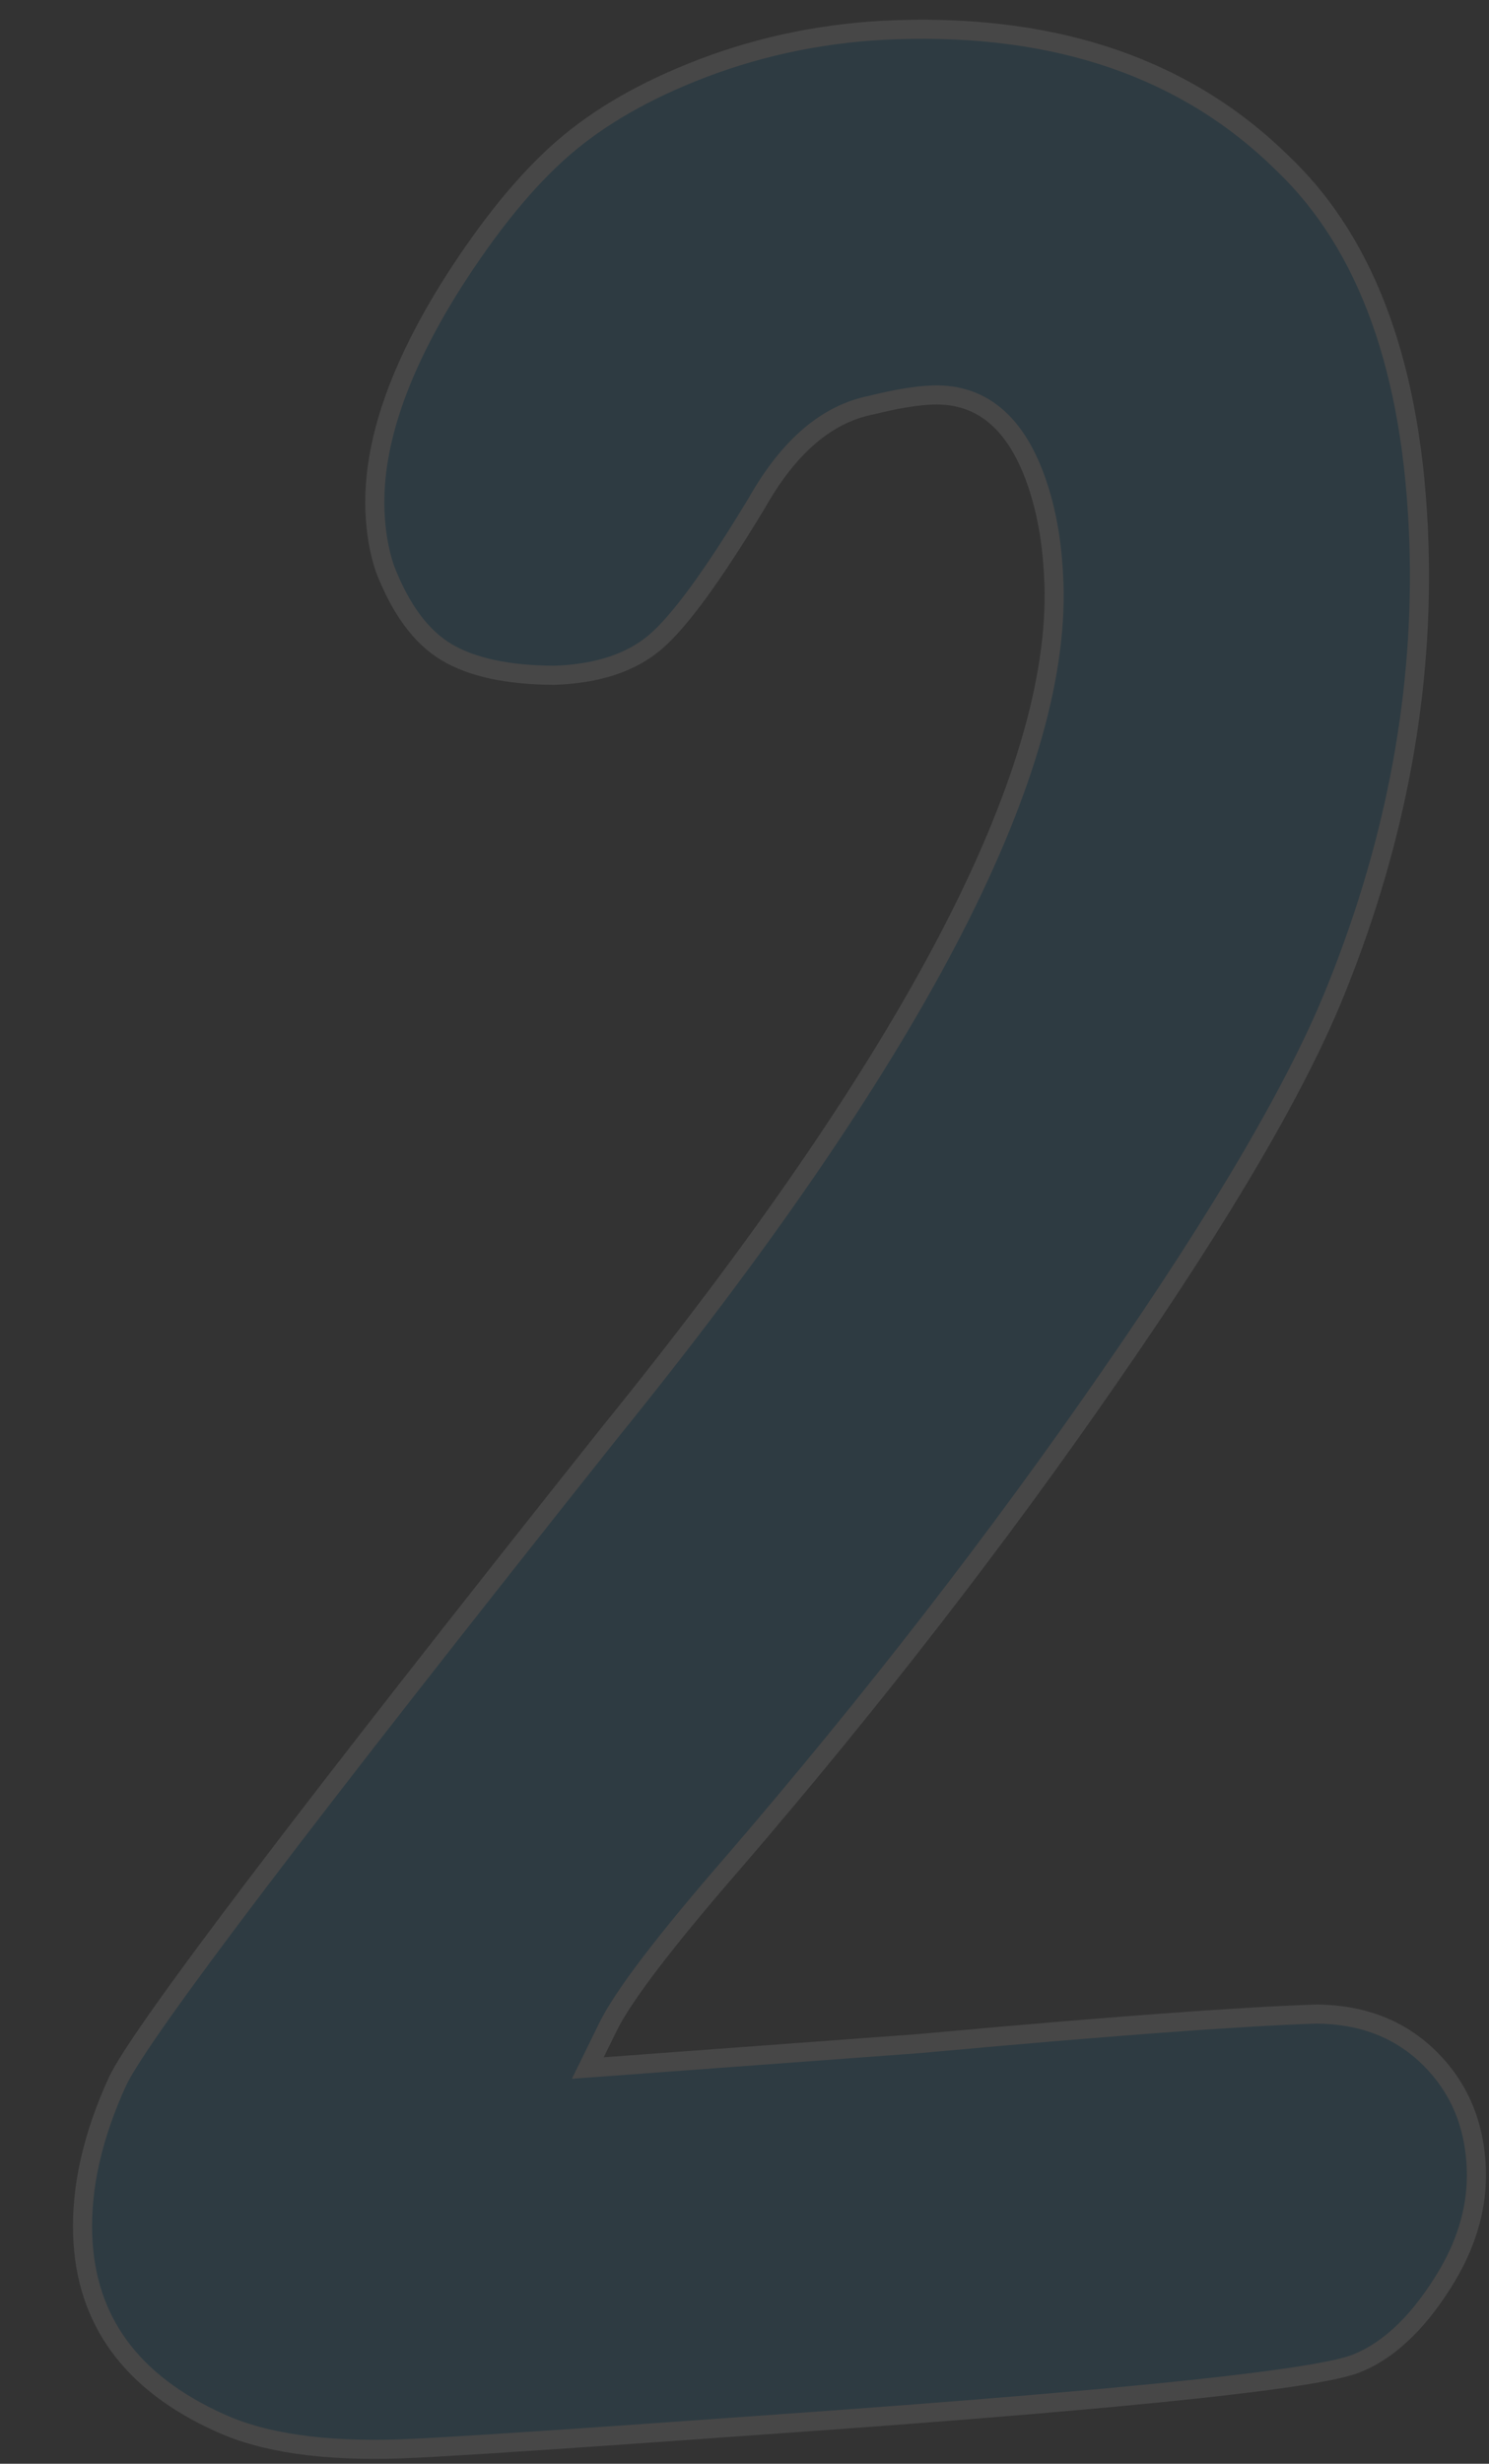<?xml version="1.0" encoding="UTF-8"?> <svg xmlns="http://www.w3.org/2000/svg" width="78" height="129" viewBox="0 0 78 129" fill="none"><rect x="0" y="0" width="78" height="129" fill="#333333" stroke="none"/> <g opacity="0.1"> <path d="M36.791 3.579C40.018 2.349 43.404 1.675 46.949 1.556C55.437 1.27 62.193 3.61 67.217 8.578C71.655 12.817 74.025 19.415 74.327 28.369C74.588 36.112 73.168 43.864 70.067 51.626C68.088 56.642 64.115 63.453 58.148 72.059C52.271 80.568 45.693 89.054 38.414 97.517C34.818 101.654 32.626 104.529 31.84 106.143L30.791 108.28L48.258 106.991C57.94 106.105 64.834 105.593 68.938 105.454C71.367 105.466 73.354 106.24 74.9 107.775C76.445 109.311 77.258 111.244 77.336 113.576C77.399 115.442 76.9 117.28 75.841 119.09C74.427 121.472 72.845 123.02 71.094 123.732C69.161 124.544 59.576 125.568 42.341 126.802C30.231 127.676 23.103 128.15 20.957 128.222C16.946 128.357 13.802 127.903 11.526 126.859C6.88 124.774 4.481 121.493 4.331 117.015C4.246 114.497 4.856 111.815 6.161 108.969C7.382 106.407 15.966 95.098 31.914 75.043C47.783 55.458 55.549 40.628 55.209 30.554C55.15 28.782 54.91 27.202 54.49 25.816C53.437 22.302 51.559 20.591 48.854 20.682C48.014 20.711 46.946 20.887 45.65 21.21C43.33 21.662 41.333 23.364 39.658 26.315C37.358 30.128 35.573 32.569 34.301 33.639C33.03 34.709 31.275 35.282 29.036 35.358C26.608 35.346 24.727 34.943 23.392 34.147C22.058 33.351 20.982 31.893 20.163 29.773C19.852 28.85 19.678 27.828 19.64 26.709C19.524 23.258 20.884 19.29 23.722 14.805C25.673 11.751 27.602 9.398 29.507 7.746C31.413 6.094 33.841 4.705 36.791 3.579Z" fill="#0088CC"></path> <path d="M36.791 3.579L36.613 3.111L36.613 3.112L36.791 3.579ZM67.217 8.578L66.865 8.933L66.871 8.939L67.217 8.578ZM70.067 51.626L69.603 51.441L69.602 51.443L70.067 51.626ZM58.148 72.059L57.737 71.774L57.737 71.775L58.148 72.059ZM38.414 97.517L38.791 97.845L38.793 97.843L38.414 97.517ZM31.84 106.143L32.289 106.364L32.29 106.362L31.84 106.143ZM30.791 108.28L30.343 108.06L29.958 108.843L30.828 108.779L30.791 108.28ZM48.258 106.991L48.295 107.49L48.304 107.489L48.258 106.991ZM68.938 105.454L68.94 104.954L68.931 104.954L68.921 104.955L68.938 105.454ZM74.9 107.775L75.252 107.42L74.9 107.775ZM75.841 119.09L76.271 119.345L76.272 119.342L75.841 119.09ZM71.094 123.732L70.906 123.269L70.901 123.271L71.094 123.732ZM42.341 126.802L42.306 126.303L42.305 126.303L42.341 126.802ZM11.526 126.859L11.734 126.404L11.731 126.403L11.526 126.859ZM6.161 108.969L5.709 108.754L5.706 108.761L6.161 108.969ZM31.914 75.043L31.525 74.728L31.522 74.732L31.914 75.043ZM54.49 25.816L54.011 25.959L54.011 25.961L54.49 25.816ZM45.65 21.21L45.745 21.701L45.758 21.699L45.771 21.696L45.65 21.21ZM39.658 26.315L40.086 26.573L40.093 26.562L39.658 26.315ZM29.036 35.358L29.034 35.858L29.044 35.858L29.053 35.857L29.036 35.358ZM20.163 29.773L19.689 29.933L19.693 29.943L19.697 29.953L20.163 29.773ZM23.722 14.805L23.3 14.536L23.299 14.538L23.722 14.805ZM29.507 7.746L29.835 8.124L29.507 7.746ZM36.969 4.046C40.143 2.837 43.475 2.173 46.966 2.055L46.932 1.056C43.334 1.177 39.893 1.862 36.613 3.111L36.969 4.046ZM46.966 2.055C55.347 1.773 61.959 4.082 66.865 8.933L67.568 8.222C62.428 3.139 55.528 0.766 46.932 1.056L46.966 2.055ZM66.871 8.939C71.179 13.054 73.528 19.502 73.827 28.386L74.826 28.353C74.522 19.327 72.131 12.58 67.562 8.216L66.871 8.939ZM73.827 28.386C74.085 36.054 72.68 43.737 69.603 51.441L70.531 51.811C73.656 43.99 75.09 36.169 74.826 28.353L73.827 28.386ZM69.602 51.443C67.645 56.403 63.699 63.176 57.737 71.774L58.559 72.344C64.531 63.73 68.531 56.881 70.532 51.809L69.602 51.443ZM57.737 71.775C51.87 80.268 45.303 88.74 38.035 97.191L38.793 97.843C46.083 89.368 52.672 80.868 58.559 72.343L57.737 71.775ZM38.036 97.189C34.448 101.317 32.211 104.241 31.391 105.924L32.29 106.362C33.042 104.818 35.187 101.991 38.791 97.845L38.036 97.189ZM31.391 105.923L30.343 108.06L31.24 108.5L32.289 106.364L31.391 105.923ZM30.828 108.779L48.295 107.49L48.221 106.493L30.755 107.781L30.828 108.779ZM48.304 107.489C57.986 106.603 64.866 106.092 68.955 105.954L68.921 104.955C64.801 105.093 57.895 105.607 48.212 106.493L48.304 107.489ZM68.936 105.954C71.249 105.966 73.105 106.698 74.547 108.13L75.252 107.42C73.602 105.781 71.484 104.967 68.94 104.954L68.936 105.954ZM74.547 108.13C75.996 109.569 76.762 111.379 76.836 113.593L77.836 113.56C77.753 111.11 76.895 109.052 75.252 107.42L74.547 108.13ZM76.836 113.593C76.896 115.353 76.427 117.098 75.409 118.837L76.272 119.342C77.374 117.461 77.902 115.531 77.836 113.56L76.836 113.593ZM75.411 118.835C74.028 121.165 72.518 122.613 70.906 123.269L71.283 124.195C73.172 123.426 74.826 121.779 76.271 119.345L75.411 118.835ZM70.901 123.271C70.481 123.448 69.578 123.657 68.131 123.887C66.703 124.115 64.795 124.356 62.403 124.612C57.619 125.122 50.921 125.686 42.306 126.303L42.377 127.3C50.997 126.683 57.708 126.118 62.509 125.606C64.909 125.35 66.836 125.106 68.288 124.875C69.721 124.646 70.741 124.423 71.288 124.193L70.901 123.271ZM42.305 126.303C30.189 127.178 23.073 127.651 20.94 127.722L20.974 128.722C23.132 128.649 30.272 128.175 42.377 127.3L42.305 126.303ZM20.94 127.722C16.965 127.856 13.91 127.402 11.734 126.404L11.318 127.313C13.694 128.403 16.927 128.858 20.974 128.722L20.94 127.722ZM11.731 126.403C9.467 125.387 7.783 124.094 6.646 122.539C5.512 120.988 4.903 119.148 4.83 116.999L3.831 117.032C3.909 119.361 4.574 121.4 5.839 123.129C7.101 124.856 8.939 126.246 11.321 127.315L11.731 126.403ZM4.83 116.999C4.749 114.574 5.335 111.969 6.615 109.178L5.706 108.761C4.377 111.66 3.743 114.42 3.831 117.032L4.83 116.999ZM6.612 109.184C6.896 108.589 7.636 107.436 8.865 105.696C10.086 103.969 11.768 101.693 13.913 98.868C18.202 93.218 24.332 85.381 32.305 75.355L31.522 74.732C23.548 84.76 17.412 92.605 13.117 98.263C10.969 101.093 9.279 103.378 8.049 105.119C6.827 106.847 6.036 108.069 5.709 108.754L6.612 109.184ZM32.302 75.358C40.248 65.551 46.179 56.919 50.083 49.464C53.982 42.017 55.883 35.7 55.709 30.537L54.71 30.571C54.875 35.482 53.063 41.617 49.197 49C45.335 56.375 39.449 64.95 31.525 74.728L32.302 75.358ZM55.709 30.537C55.648 28.731 55.403 27.107 54.968 25.671L54.011 25.961C54.416 27.298 54.651 28.833 54.71 30.571L55.709 30.537ZM54.969 25.672C54.427 23.865 53.658 22.466 52.628 21.528C51.586 20.578 50.31 20.133 48.837 20.183L48.87 21.182C50.102 21.141 51.118 21.505 51.955 22.267C52.804 23.04 53.5 24.253 54.011 25.959L54.969 25.672ZM48.837 20.183C47.948 20.213 46.842 20.397 45.528 20.725L45.771 21.696C47.051 21.376 48.081 21.209 48.87 21.182L48.837 20.183ZM45.554 20.72C43.037 21.21 40.938 23.047 39.223 26.068L40.093 26.562C41.728 23.68 43.623 22.115 45.745 21.701L45.554 20.72ZM39.23 26.057C36.926 29.876 35.179 32.248 33.98 33.257L34.623 34.022C35.967 32.891 37.791 30.38 40.086 26.573L39.23 26.057ZM33.98 33.257C32.819 34.233 31.185 34.785 29.02 34.858L29.053 35.857C31.365 35.779 33.241 35.186 34.623 34.022L33.98 33.257ZM29.039 34.858C26.654 34.846 24.874 34.448 23.648 33.718L23.136 34.576C24.579 35.437 26.562 35.846 29.034 35.858L29.039 34.858ZM23.648 33.718C22.446 33 21.426 31.656 20.63 29.593L19.697 29.953C20.538 32.131 21.671 33.702 23.136 34.576L23.648 33.718ZM20.637 29.613C20.343 28.742 20.176 27.77 20.14 26.692L19.14 26.726C19.179 27.887 19.361 28.957 19.689 29.933L20.637 29.613ZM20.14 26.692C20.028 23.382 21.334 19.515 24.144 15.072L23.299 14.538C20.435 19.065 19.019 23.134 19.14 26.726L20.14 26.692ZM24.143 15.074C26.079 12.044 27.978 9.734 29.835 8.124L29.18 7.368C27.226 9.062 25.267 11.457 23.3 14.536L24.143 15.074ZM29.835 8.124C31.687 6.519 34.06 5.157 36.969 4.046L36.613 3.112C33.621 4.254 31.139 5.67 29.18 7.368L29.835 8.124Z" fill="white"></path> </g> </svg> 